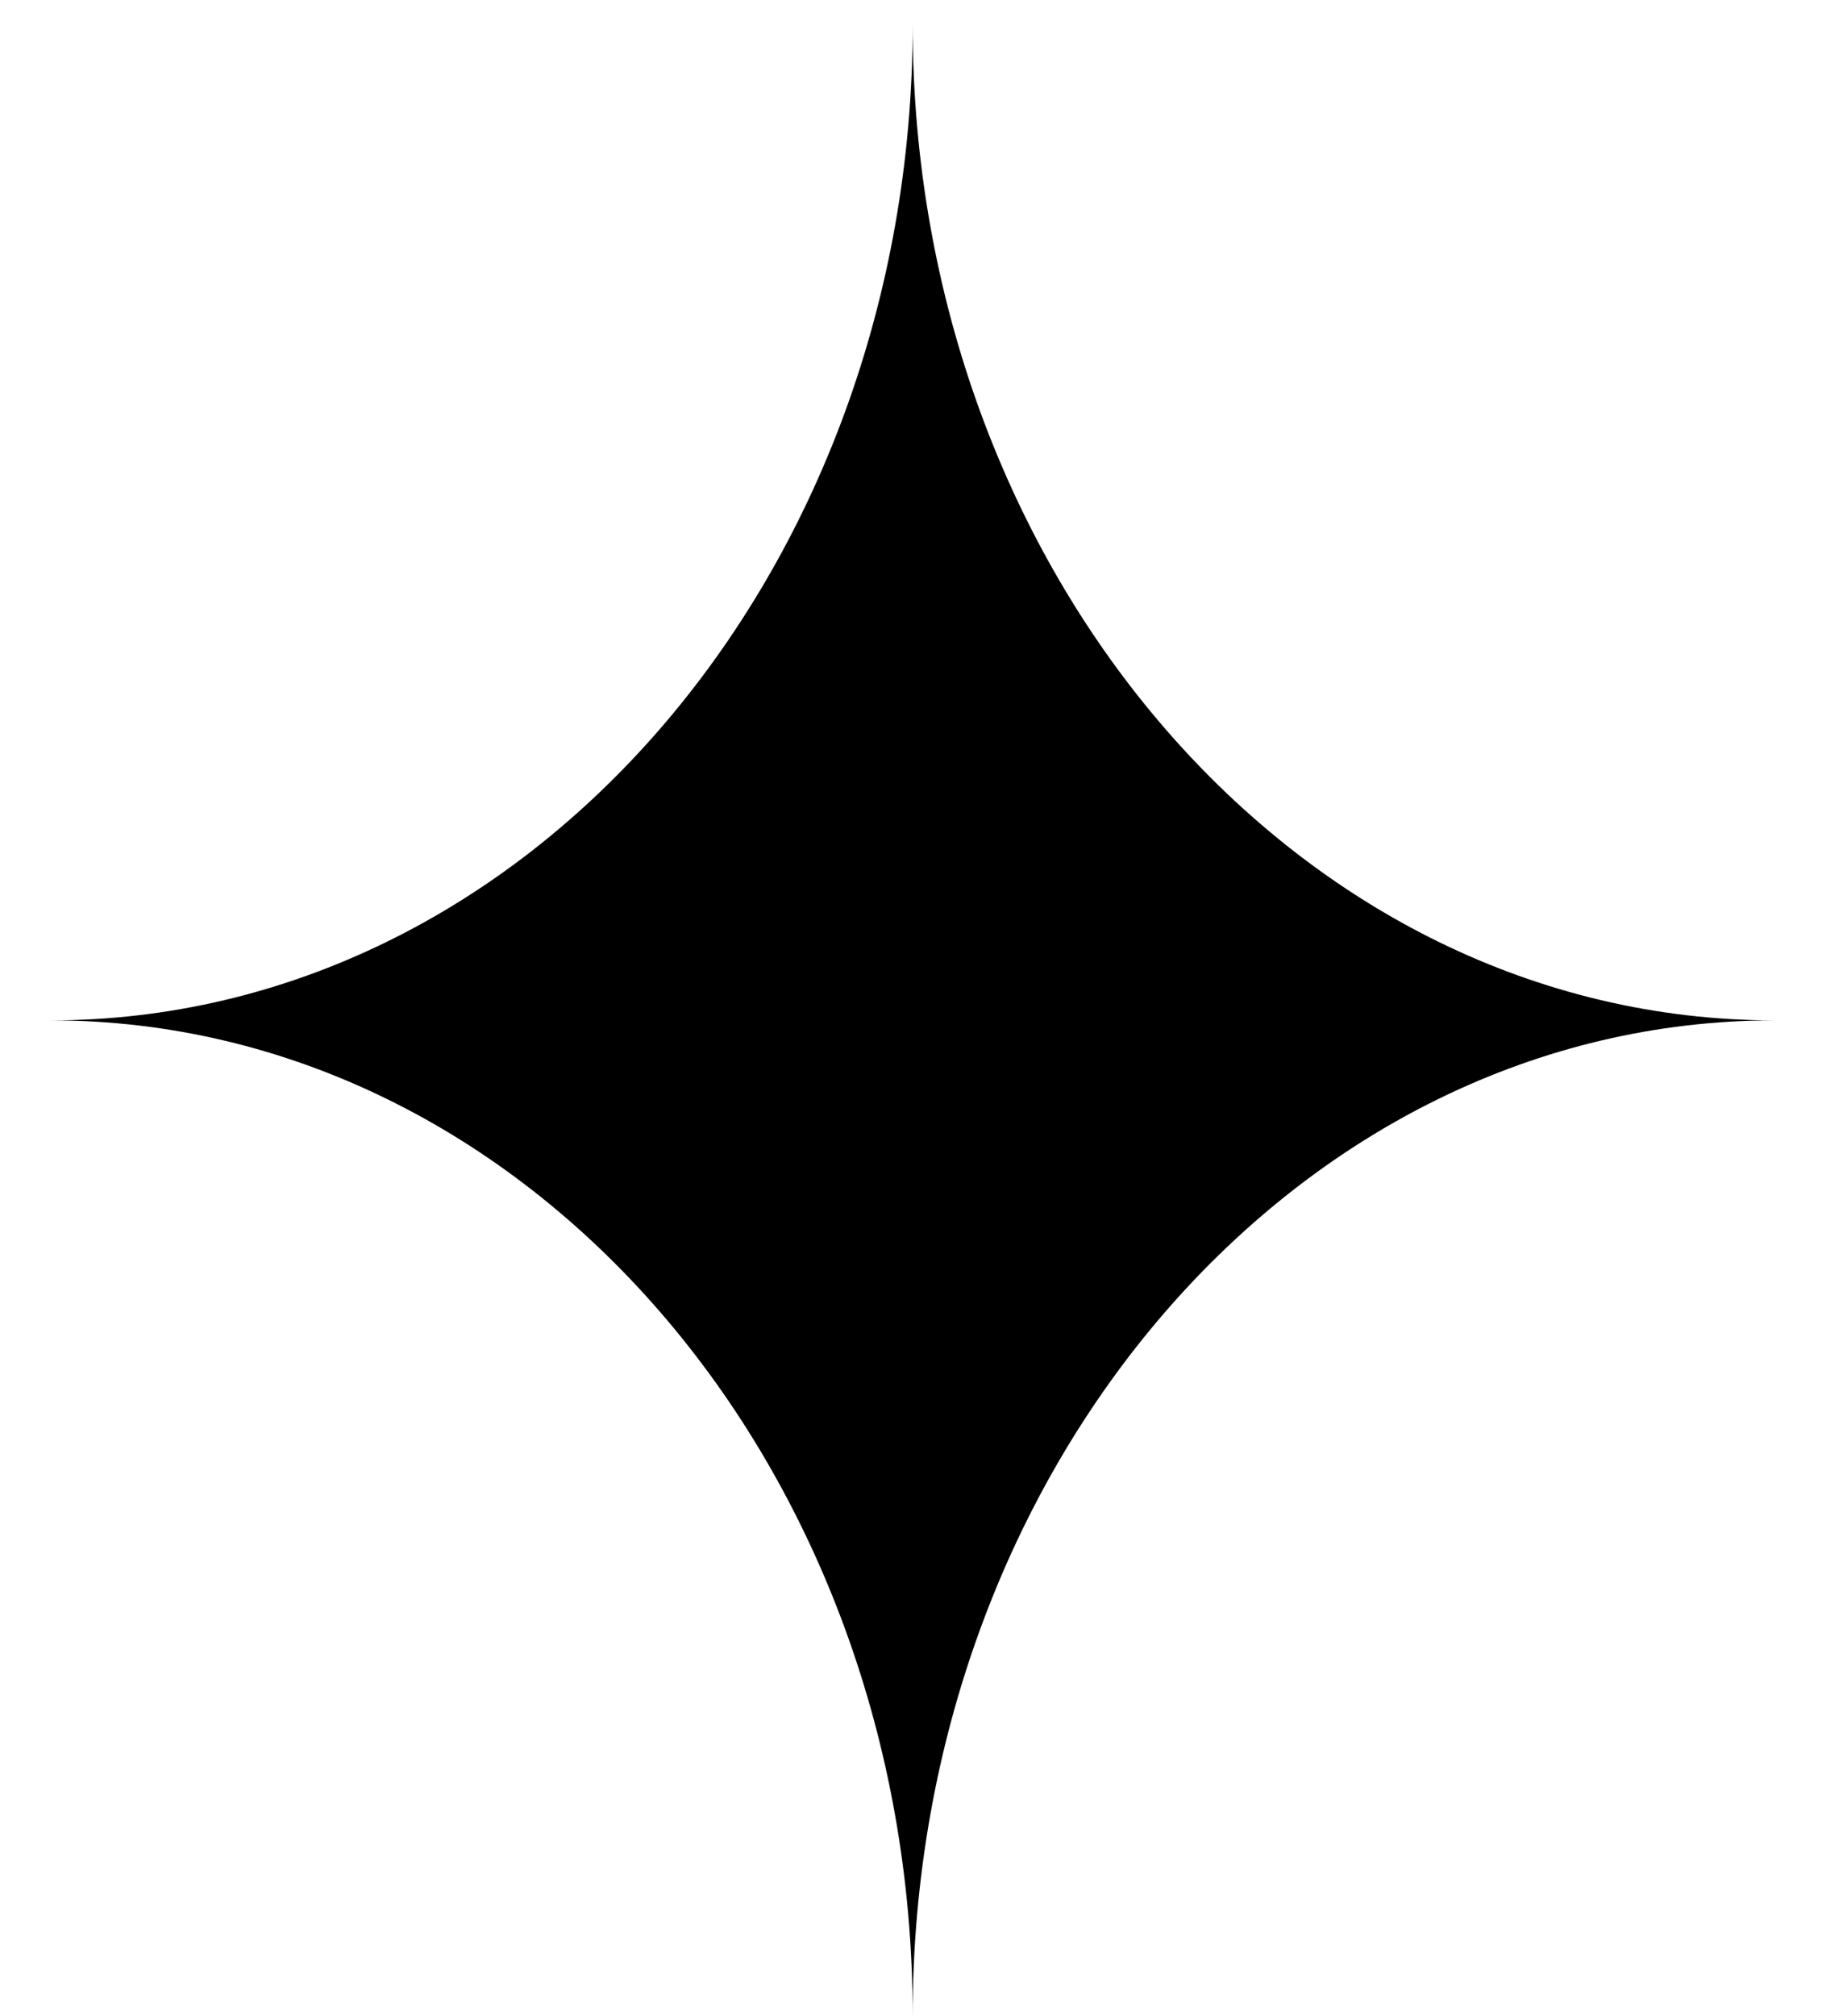 <?xml version="1.0" encoding="UTF-8"?>
<svg xmlns="http://www.w3.org/2000/svg" xmlns:xlink="http://www.w3.org/1999/xlink" width="22px" height="24px" viewBox="0 0 22 24" version="1.1">
  <title>star</title>
  <g id="Why" stroke="none" stroke-width="1" fill="none" fill-rule="evenodd">
    <g id="Desktop-Why" transform="translate(-504, -1778)" fill="#000000">
      <g id="Section3" transform="translate(107, 753)">
        <g id="Junior" transform="translate(0, 893)">
          <path d="M407.871,132.292 C407.871,138.839 412.467,144.146 418.138,144.146 C412.467,144.146 407.871,149.453 407.871,156 C407.871,149.453 403.274,144.146 397.603,144.146 C403.274,144.146 407.871,138.839 407.871,132.292 Z" id="star"></path>
        </g>
      </g>
    </g>
  </g>
</svg>
